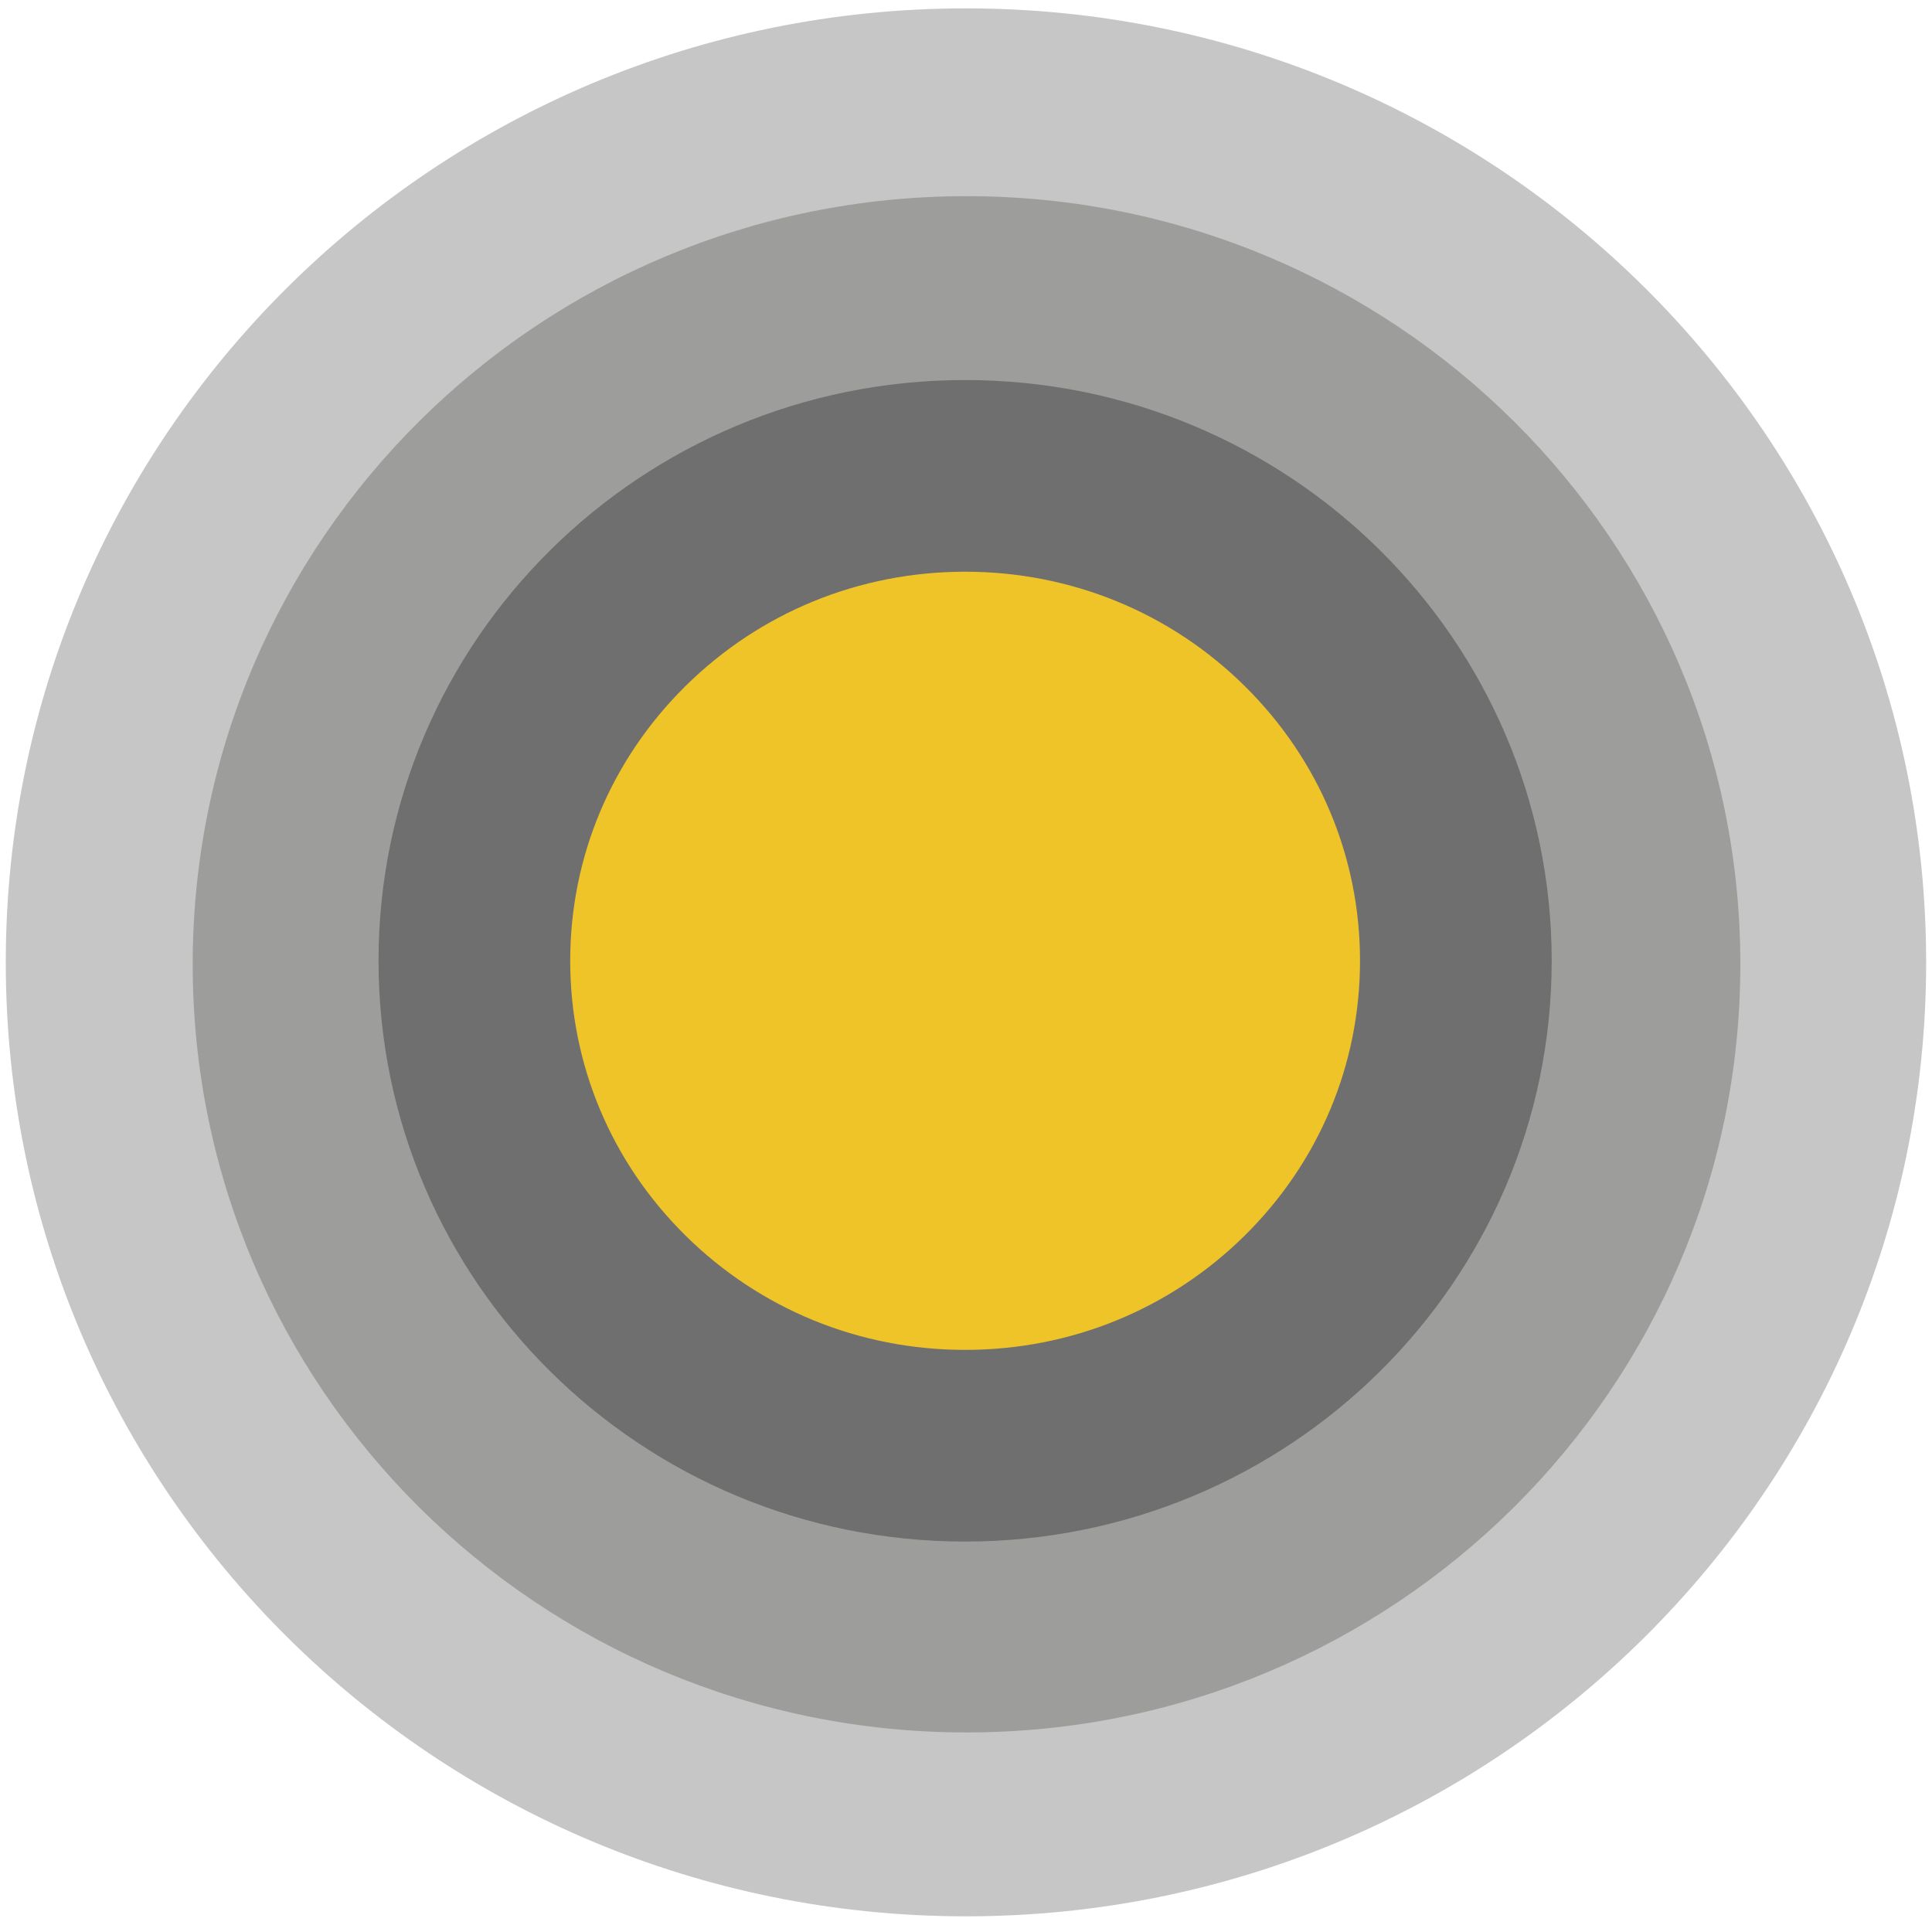 <?xml version="1.0" encoding="UTF-8"?> <svg xmlns="http://www.w3.org/2000/svg" id="a" viewBox="0 0 1000 1000"><defs><style>.b{fill:#f9b233;}.b,.c,.d,.e,.f{stroke-width:0px;}.c{fill:#efc429;}.d{fill:#9d9d9c;}.e{fill:#c6c6c6;}.f{fill:#706f6f;}</style></defs><path class="b" d="M499.98,942.45c-60.48,0-119.12-11.76-174.29-34.94-53.3-22.4-101.17-54.46-142.28-95.31-41.09-40.83-73.35-88.35-95.86-141.25-23.29-54.72-35.1-112.87-35.1-172.83s11.81-118.12,35.1-172.83c22.52-52.9,54.77-100.42,95.86-141.25,41.11-40.85,88.98-72.92,142.28-95.31,55.17-23.19,113.81-34.94,174.29-34.94s119.12,11.76,174.29,34.94c53.29,22.4,101.17,54.46,142.28,95.31,41.09,40.83,73.34,88.35,95.86,141.25,23.29,54.72,35.1,112.87,35.1,172.83s-11.81,118.12-35.1,172.83c-22.52,52.9-54.77,100.42-95.86,141.25-41.11,40.85-88.98,72.92-142.28,95.31-55.17,23.19-113.82,34.94-174.29,34.94Z"></path><path class="e" d="M499.98,103.22c53.87,0,106.06,10.46,155.14,31.08,47.41,19.92,90,48.46,126.59,84.81,36.54,36.31,65.21,78.54,85.22,125.54,20.67,48.56,31.15,100.19,31.15,153.47s-10.48,104.91-31.15,153.47c-20.01,46.99-48.68,89.23-85.22,125.54-36.59,36.35-79.17,64.88-126.59,84.81-49.08,20.62-101.27,31.08-155.14,31.08s-106.06-10.46-155.14-31.08c-47.41-19.92-90-48.46-126.59-84.81-36.54-36.31-65.21-78.54-85.22-125.54-20.67-48.56-31.15-100.19-31.15-153.47s10.48-104.91,31.15-153.47c20.01-46.99,48.68-89.23,85.22-125.54,36.59-36.35,79.18-64.88,126.59-84.81,49.08-20.62,101.27-31.08,155.14-31.08M499.98,4.33C225.5,4.33,2.99,225.4,2.99,498.11s222.51,493.78,496.99,493.78,496.99-221.07,496.99-493.78S774.46,4.33,499.98,4.33h0Z"></path><path class="d" d="M500.27,200.68c40.82,0,80.36,7.91,117.52,23.51,35.9,15.07,68.14,36.66,95.84,64.15,27.65,27.45,49.34,59.37,64.47,94.88,15.62,36.66,23.54,75.65,23.54,115.89s-7.92,79.23-23.54,115.89c-15.13,35.51-36.82,67.43-64.47,94.88-27.7,27.5-59.95,49.08-95.84,64.16-37.16,15.6-76.7,23.51-117.52,23.51s-80.36-7.91-117.52-23.51c-35.9-15.07-68.14-36.66-95.84-64.16-27.65-27.45-49.34-59.37-64.47-94.88-15.62-36.66-23.54-75.65-23.54-115.89s7.92-79.23,23.54-115.89c15.13-35.51,36.82-67.43,64.47-94.88,27.7-27.5,59.95-49.08,95.84-64.15,37.16-15.6,76.7-23.51,117.52-23.51M500.27,101.53c-221.21,0-400.53,178.01-400.53,397.59s179.32,397.59,400.53,397.59,400.53-178.01,400.53-397.59S721.48,101.53,500.27,101.53h0Z"></path><path class="c" d="M499.54,748.31c-67.94,0-131.79-26.17-179.79-73.69-47.86-47.39-74.22-110.36-74.22-177.31s26.36-129.92,74.22-177.31c48-47.52,111.84-73.69,179.79-73.69s131.79,26.17,179.79,73.69c47.86,47.39,74.22,110.36,74.22,177.31s-26.36,129.92-74.22,177.31c-48,47.52-111.84,73.69-179.79,73.69Z"></path><path class="f" d="M499.54,295.92c54.78,0,106.24,21.07,144.88,59.33,38.38,38,59.52,88.45,59.52,142.06s-21.14,104.06-59.52,142.06c-38.65,38.26-90.1,59.33-144.88,59.33s-106.24-21.07-144.88-59.33c-38.38-38-59.52-88.45-59.52-142.06s21.14-104.06,59.52-142.06c38.65-38.26,90.1-59.33,144.88-59.33M499.54,196.71c-167.68,0-303.61,134.58-303.61,300.6s135.93,300.6,303.61,300.6,303.61-134.58,303.61-300.6-135.93-300.6-303.61-300.6h0Z"></path></svg> 